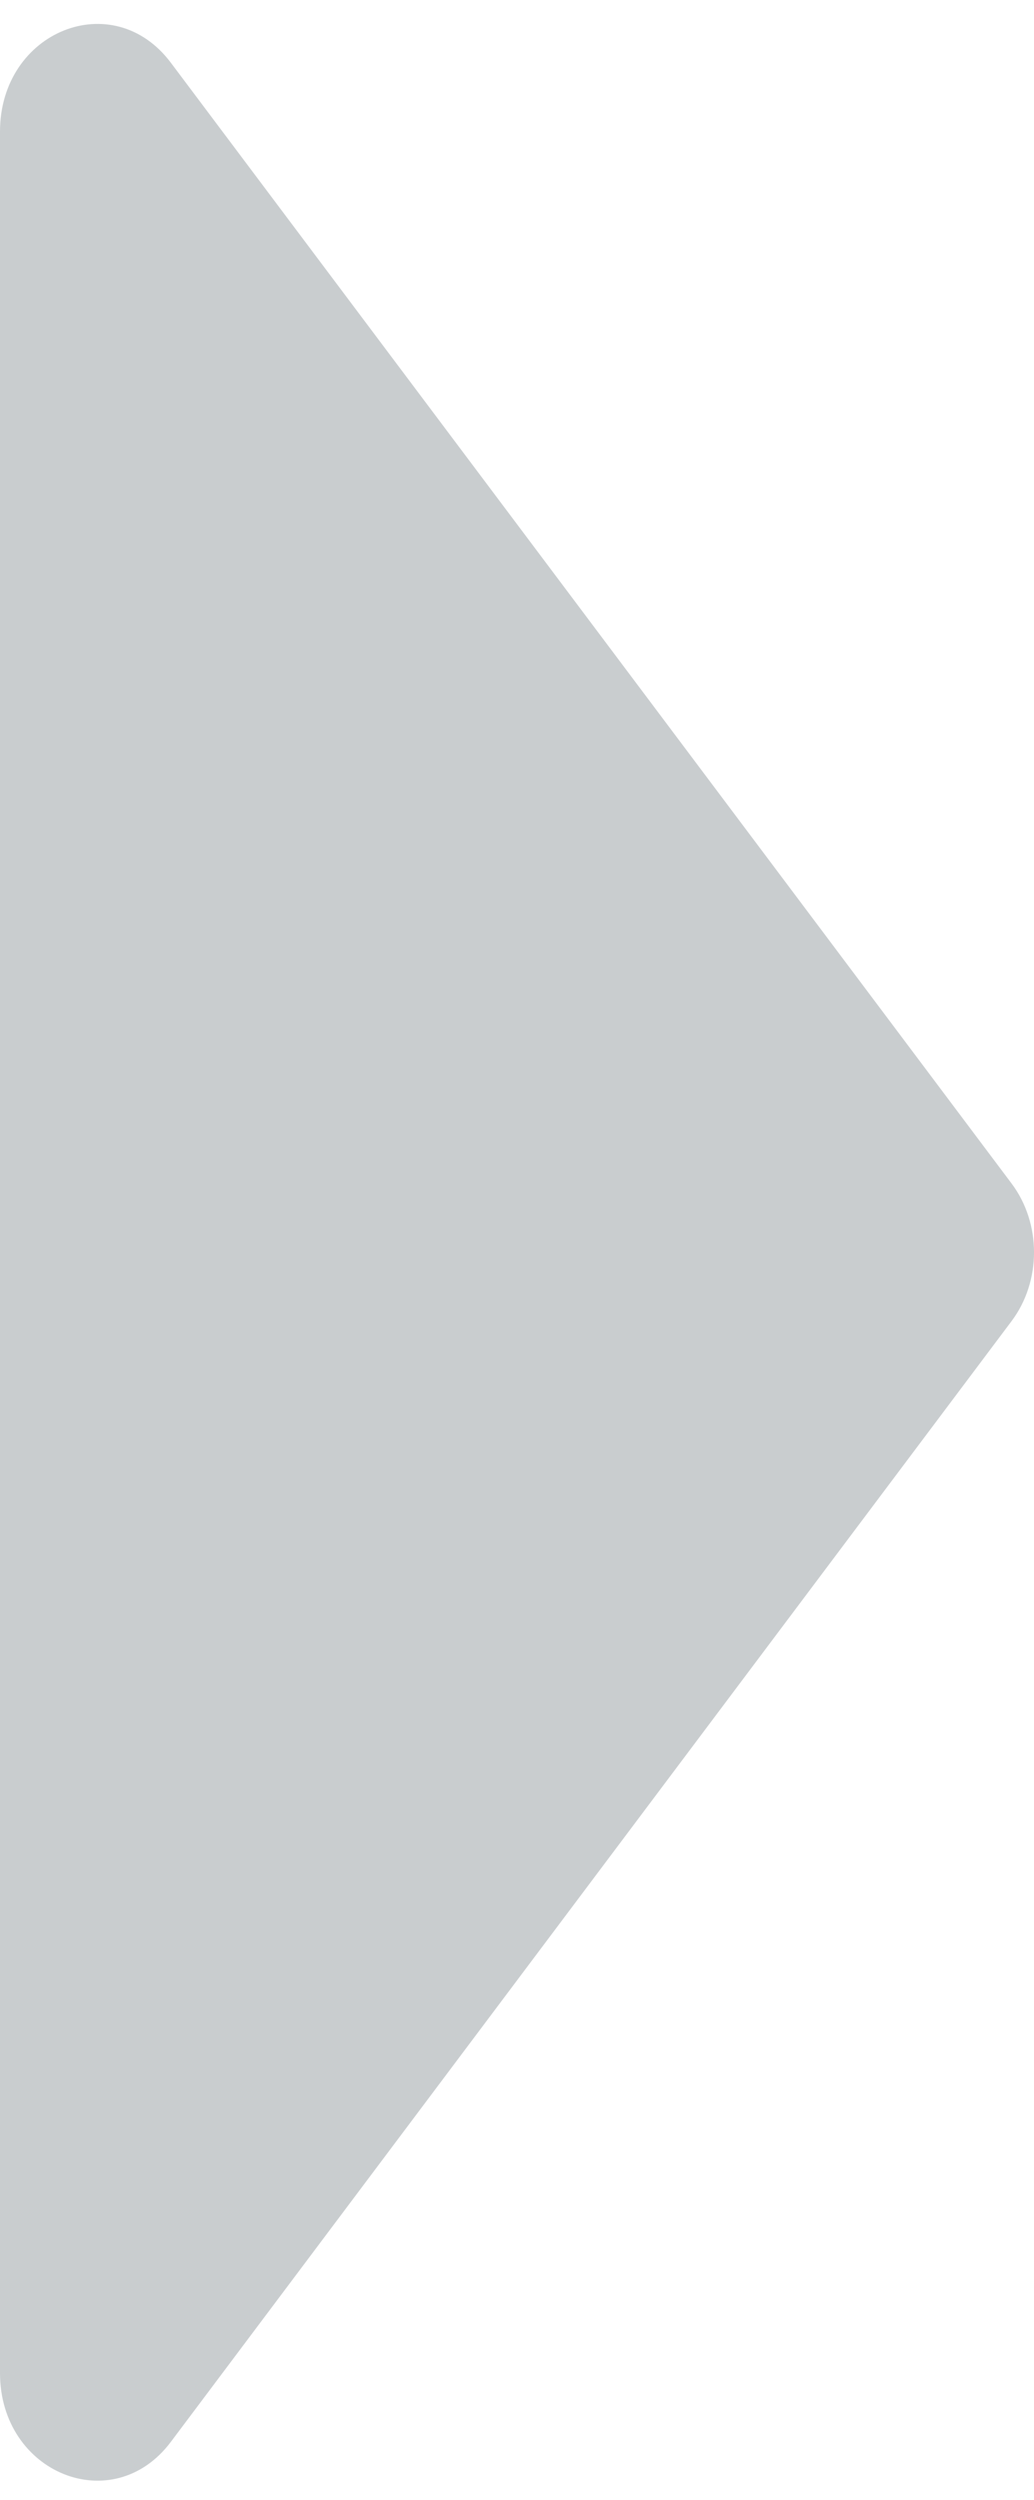 <svg width="24" height="58" viewBox="0 0 24 58" fill="none" xmlns="http://www.w3.org/2000/svg">
<path d="M23.479 27.458C24.174 28.383 24.174 29.727 23.479 30.652L3.966 56.654C2.623 58.444 2.58508e-06 57.388 2.55727e-06 55.057L1.93714e-06 3.054C1.90934e-06 0.722 2.623 -0.334 3.966 1.456L23.479 27.458Z" fill="#C9CDCF"/>
</svg>
